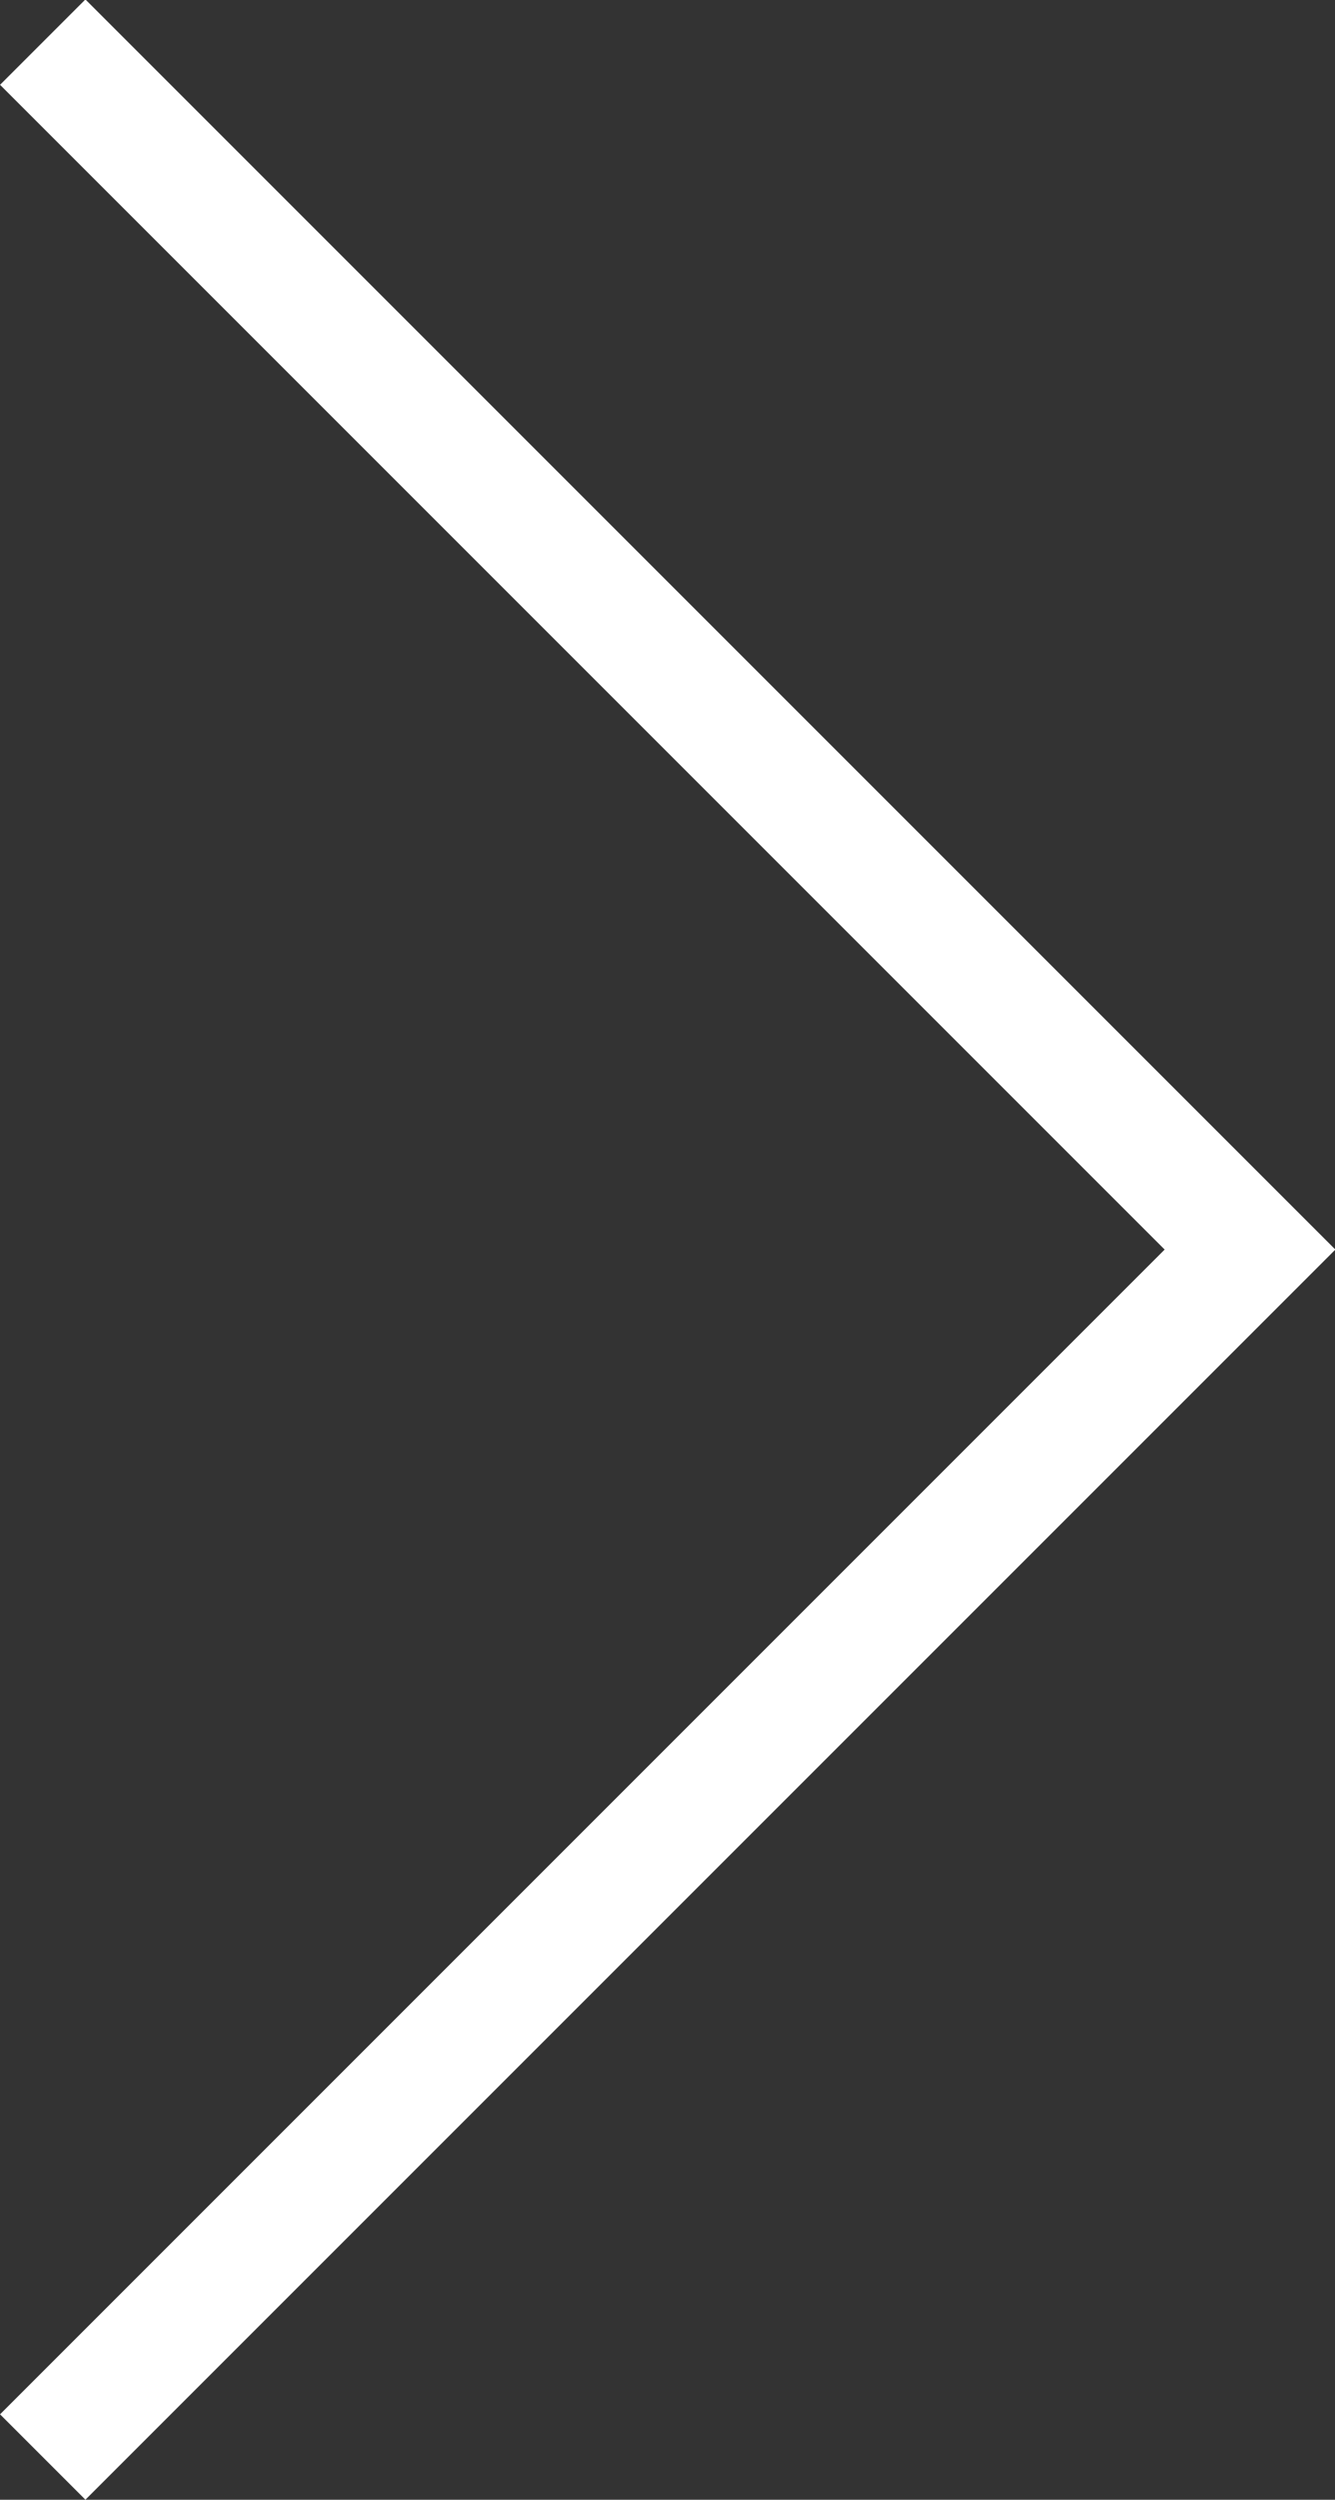 <?xml version="1.0" encoding="UTF-8"?> <svg xmlns="http://www.w3.org/2000/svg" width="11.058" height="20.703" viewBox="0 0 11.058 20.703"><rect x="0" y="0" width="11.058" height="20.703" fill="#333333" stroke="none"/> <path id="Контур_37" data-name="Контур 37" d="M-1452,509.5l10,10,10-10" transform="translate(-509.146 -1431.651) rotate(-90)" fill="none" stroke="#fff" stroke-width="1"></path> </svg> 